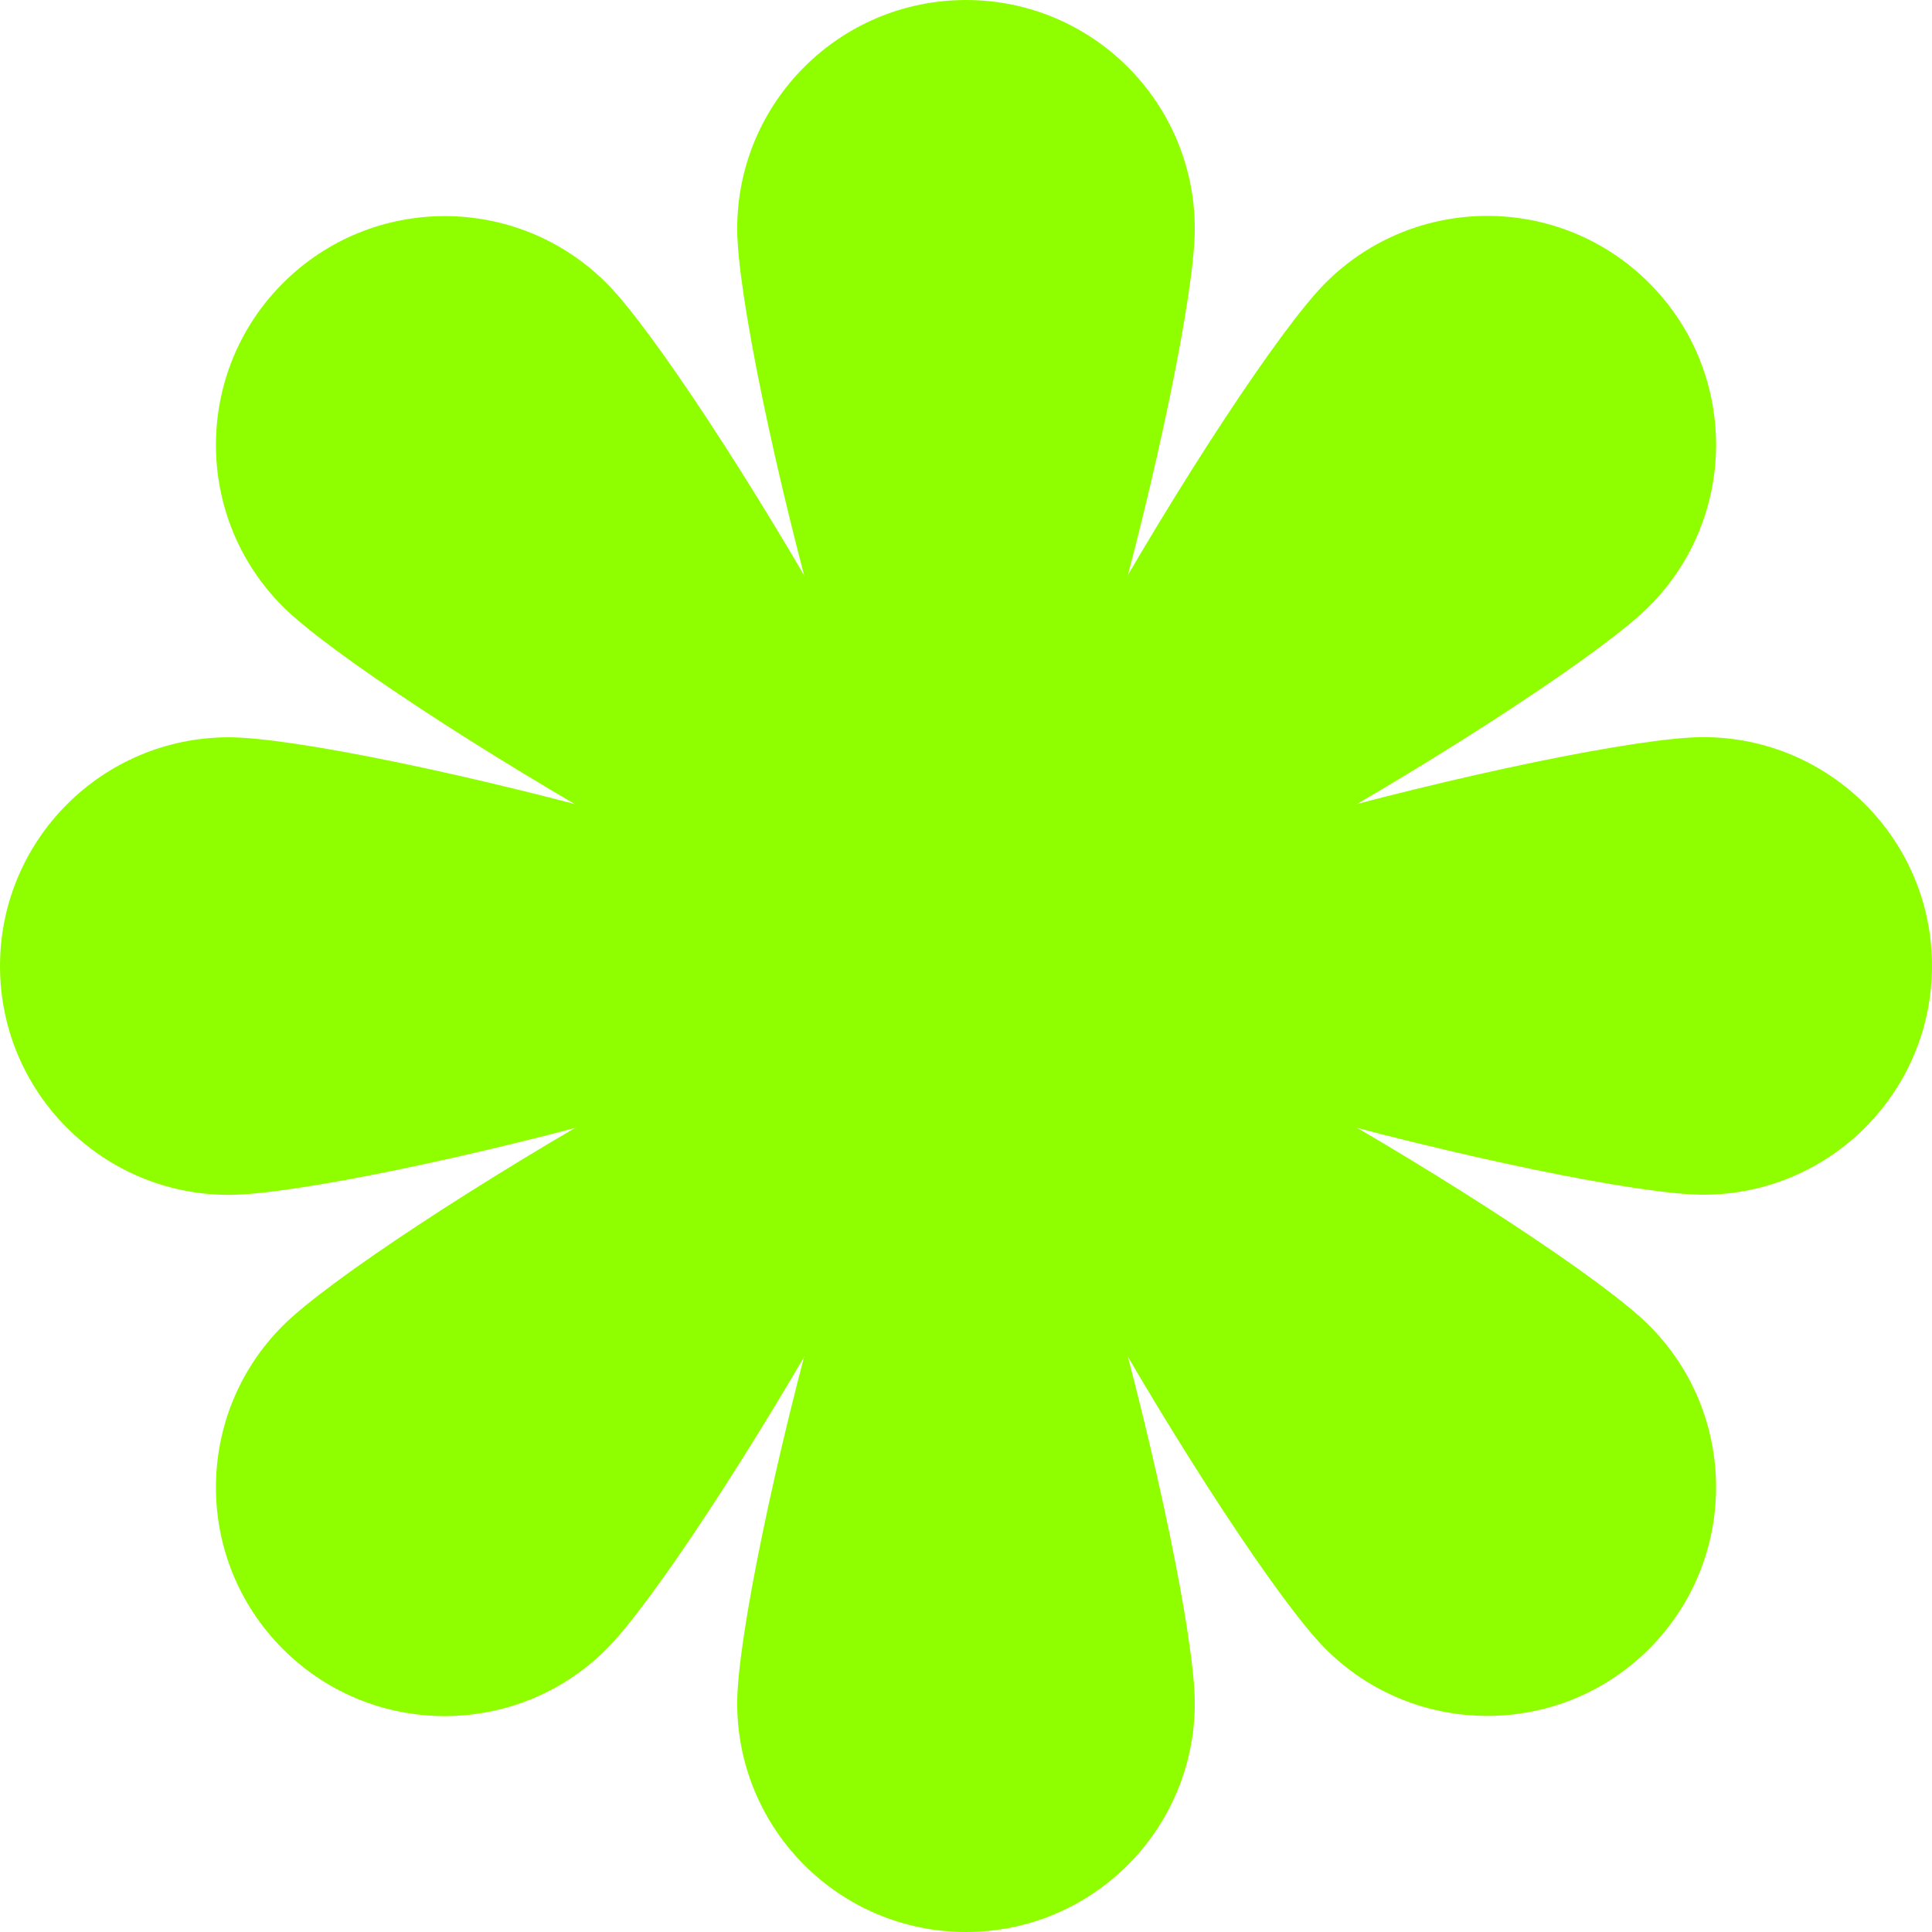 <svg width="80" height="80" viewBox="0 0 80 80" fill="none" xmlns="http://www.w3.org/2000/svg">
<path d="M49.474 9.474C49.474 14.706 43.158 40 40 40C36.842 40 30.526 14.706 30.526 9.474C30.526 4.242 34.768 0 40 0C45.232 0 49.474 4.242 49.474 9.474Z" fill="#8FFF00"/>
<path d="M30.526 70.526C30.526 65.294 36.842 40 40 40C43.158 40 49.474 65.294 49.474 70.526C49.474 75.758 45.232 80 40 80C34.768 80 30.526 75.758 30.526 70.526Z" fill="#8FFF00"/>
<path d="M70.526 49.471C65.294 49.471 40 43.155 40 39.997C40 36.839 65.294 30.523 70.526 30.523C75.758 30.523 80 34.765 80 39.997C80 45.229 75.758 49.471 70.526 49.471Z" fill="#8FFF00"/>
<path d="M9.474 30.529C14.706 30.529 40 36.845 40 40.003C40 43.161 14.706 49.477 9.474 49.477C4.242 49.477 5.56207e-07 45.235 1.24232e-06 40.003C1.92844e-06 34.771 4.242 30.529 9.474 30.529Z" fill="#8FFF00"/>
<path d="M68.284 25.112C64.584 28.812 42.233 42.232 40 39.999C37.767 37.766 51.186 15.414 54.886 11.714C58.586 8.015 64.584 8.015 68.284 11.714C71.984 15.414 71.984 21.413 68.284 25.112Z" fill="#8FFF00"/>
<path d="M11.716 54.888C15.416 51.188 37.767 37.768 40 40.001C42.233 42.234 28.814 64.586 25.114 68.285C21.414 71.985 15.416 71.985 11.716 68.285C8.016 64.586 8.016 58.587 11.716 54.888Z" fill="#8FFF00"/>
<path d="M54.887 68.277C51.187 64.577 37.767 42.226 40 39.993C42.233 37.76 64.585 51.179 68.284 54.879C71.984 58.579 71.984 64.577 68.284 68.277C64.585 71.977 58.586 71.977 54.887 68.277Z" fill="#8FFF00"/>
<path d="M25.113 11.723C28.813 15.423 42.233 37.774 40 40.007C37.767 42.24 15.415 28.82 11.716 25.121C8.016 21.421 8.016 15.423 11.716 11.723C15.415 8.023 21.414 8.023 25.113 11.723Z" fill="#8FFF00"/>
</svg>
